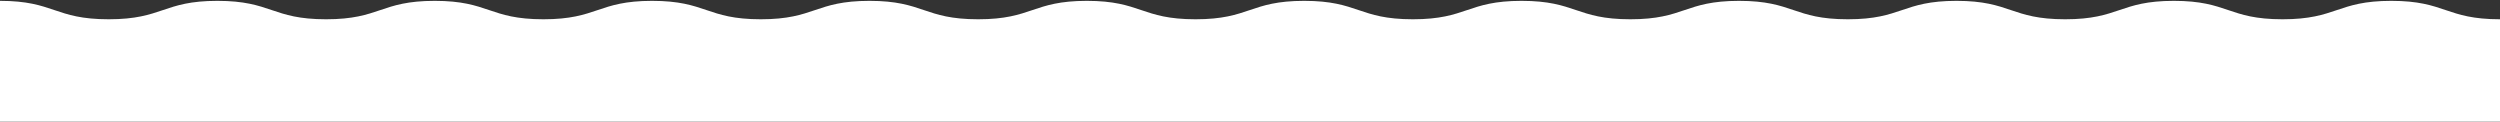 <?xml version="1.0" encoding="UTF-8"?> <svg xmlns="http://www.w3.org/2000/svg" width="1460" height="71" viewBox="0 0 1460 71" fill="none"><rect x="0" y="0" width="1460" height="71" fill="#333333" stroke="none"/> <path d="M1460 11.256C1428.23 11.256 1428.23 0.5 1396.53 0.5C1364.83 0.5 1364.76 11.256 1333 11.256C1301.25 11.256 1301.25 0.5 1269.53 0.5C1237.82 0.5 1237.78 11.256 1206.06 11.256C1174.35 11.256 1174.29 0.5 1142.59 0.5C1110.89 0.5 1110.83 11.256 1079.12 11.256C1047.4 11.256 1047.35 0.5 1015.59 0.5C983.837 0.5 983.837 11.256 952.122 11.256C920.408 11.256 920.355 0.5 888.597 0.5C856.84 0.5 856.84 11.256 825.126 11.256C793.412 11.256 793.369 0.5 761.655 0.5C729.941 0.5 729.898 11.256 698.184 11.256C666.47 11.256 666.427 0.5 634.712 0.5C602.998 0.5 602.955 11.256 571.241 11.256C539.527 11.256 539.495 0.5 507.77 0.5C476.045 0.5 476.002 11.256 444.299 11.256C412.595 11.256 412.542 0.5 380.827 0.5C349.113 0.5 349.07 11.256 317.356 11.256C285.642 11.256 285.6 0.5 253.885 0.5C222.171 0.5 222.128 11.256 190.414 11.256C158.7 11.256 158.657 0.5 126.943 0.5C95.229 0.5 95.186 11.256 63.472 11.256C31.758 11.256 31.715 0.5 0 0.5L-1.21955e-05 71L1460 71V11.256Z" fill="white"></path> </svg> 